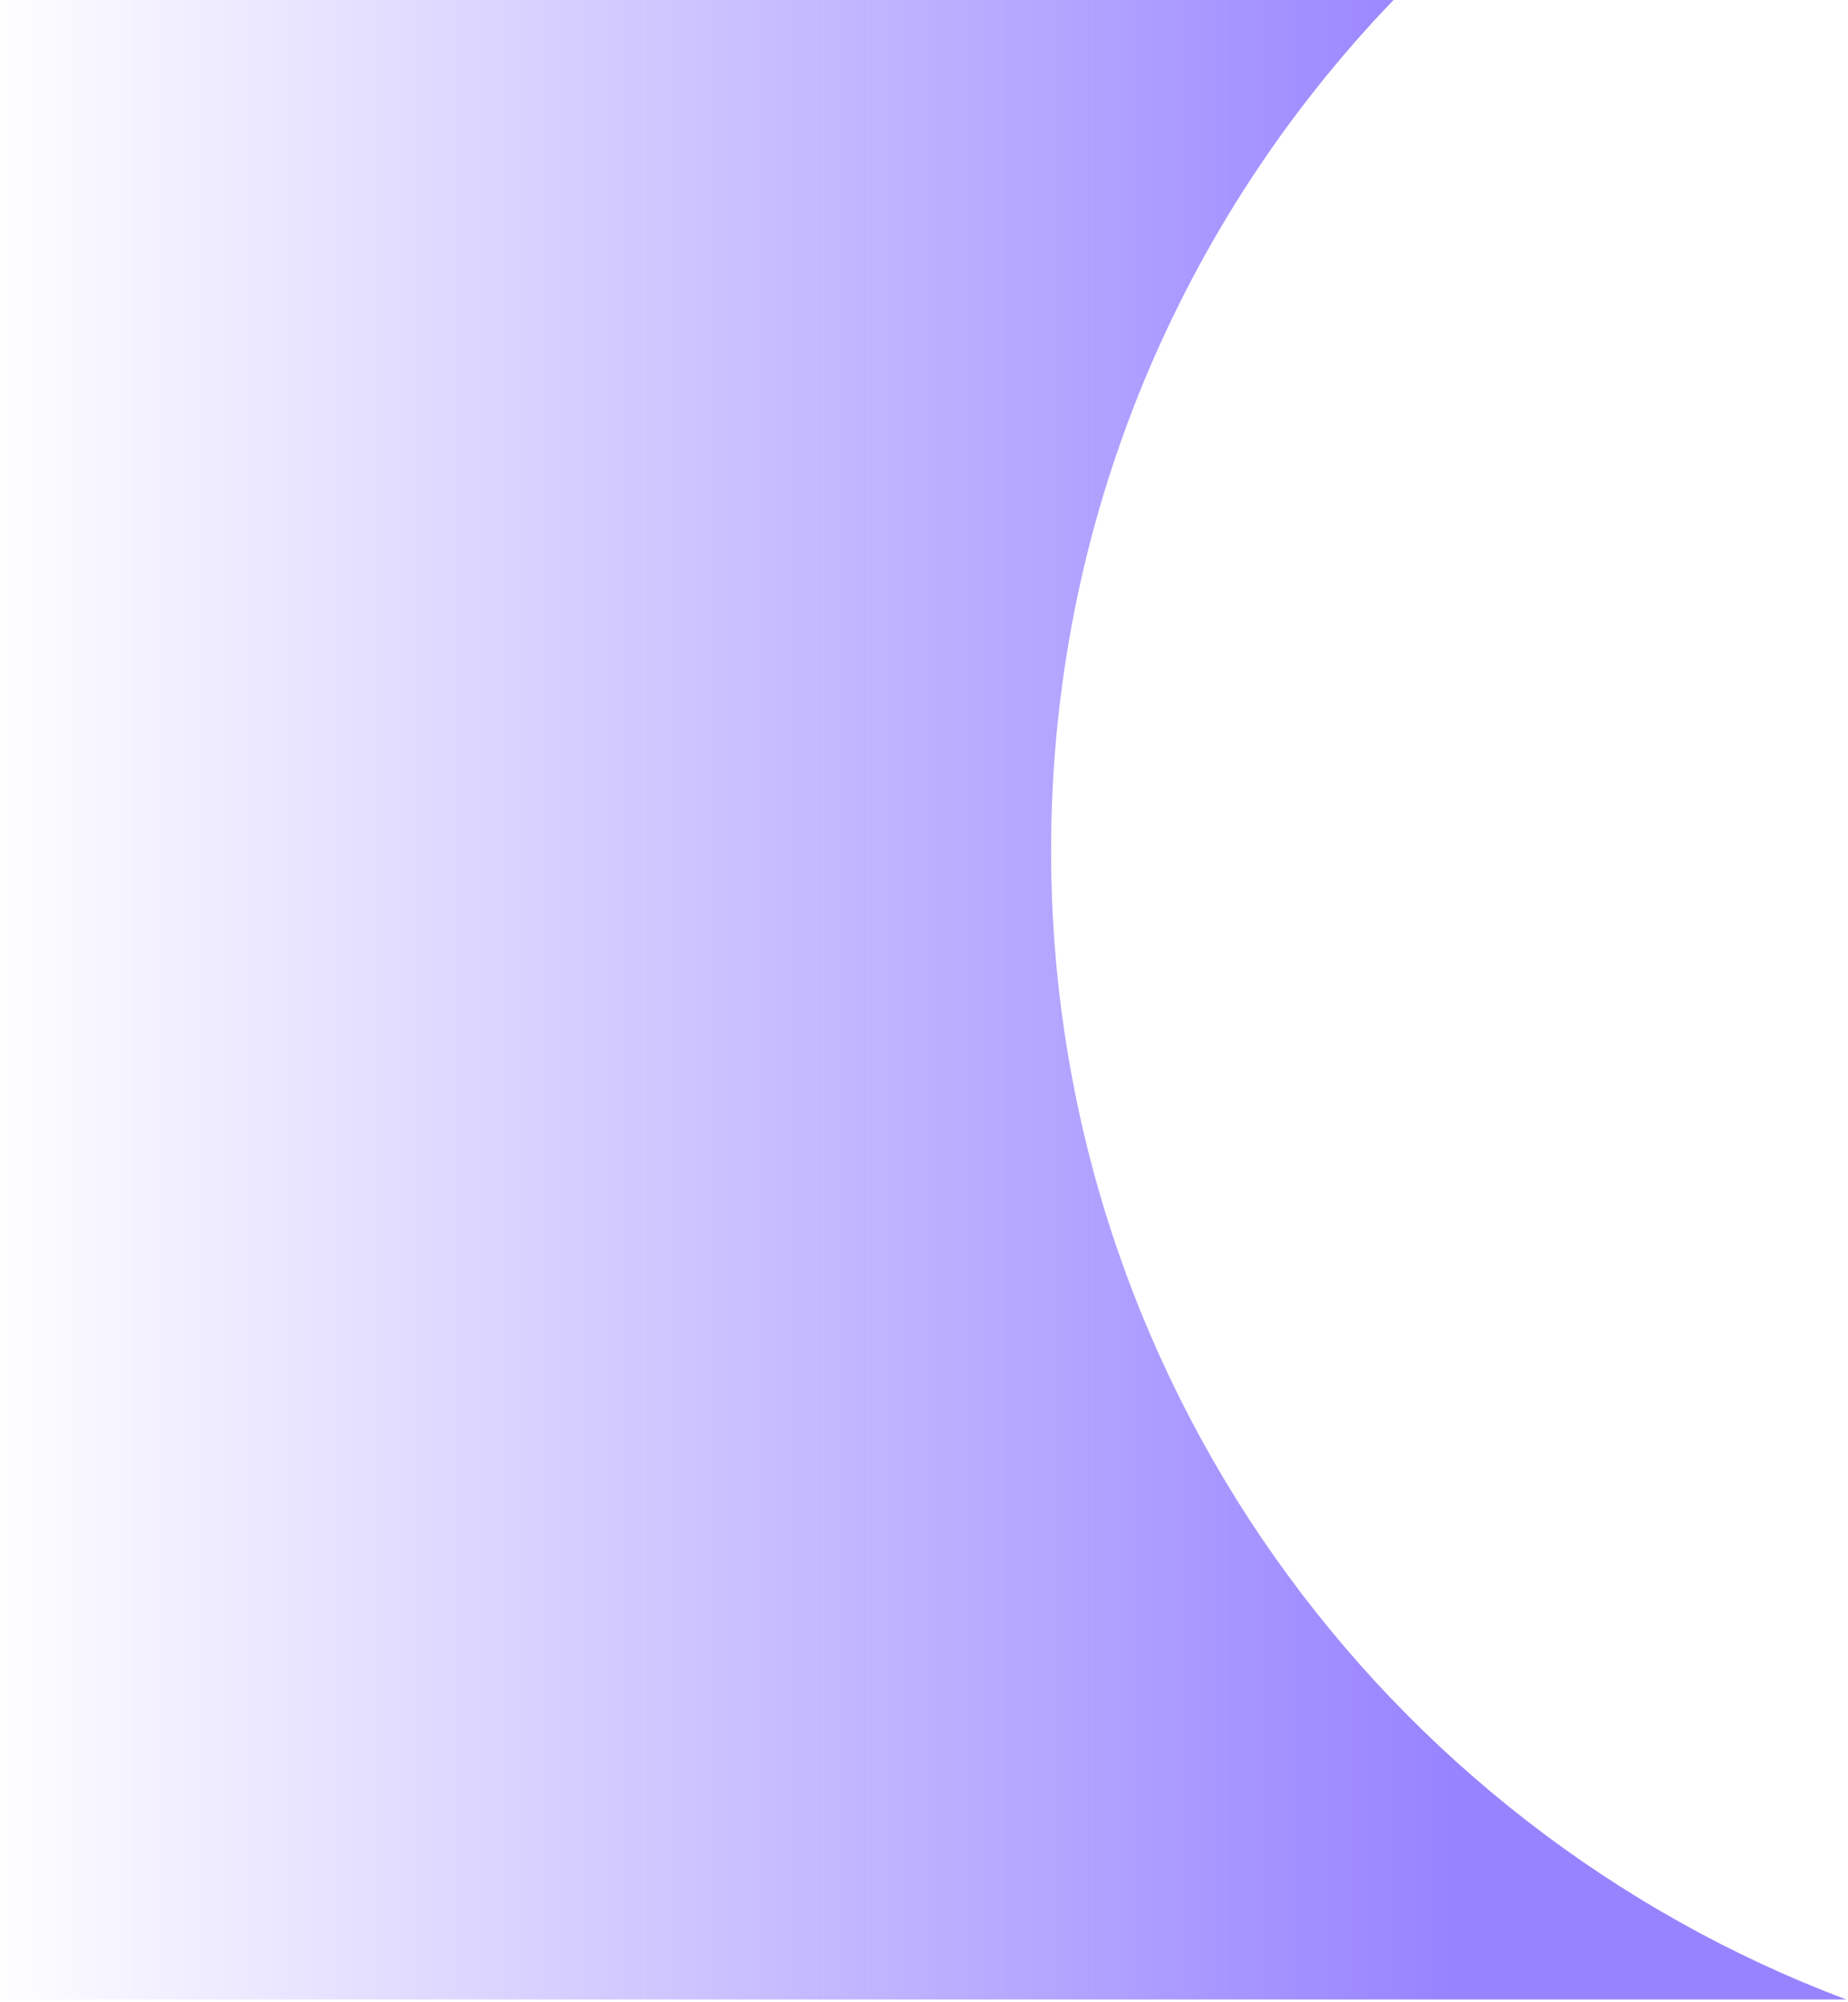 <svg width="799" height="865" viewBox="0 0 799 865" fill="none" xmlns="http://www.w3.org/2000/svg">
<path d="M454.45 367.53C454.45 224.84 510.83 95.32 602.5 0H0.5V864.08H798.28C597.4 788.61 454.45 594.78 454.45 367.53Z" fill="url(#paint0_linear_6478_177)"/>
<defs>
<linearGradient id="paint0_linear_6478_177" x1="-5" y1="432.04" x2="628.06" y2="432.04" gradientUnits="userSpaceOnUse">
<stop stop-color="#9883FF" stop-opacity="0"/>
<stop offset="1" stop-color="#9883FF"/>
</linearGradient>
</defs>
</svg>
